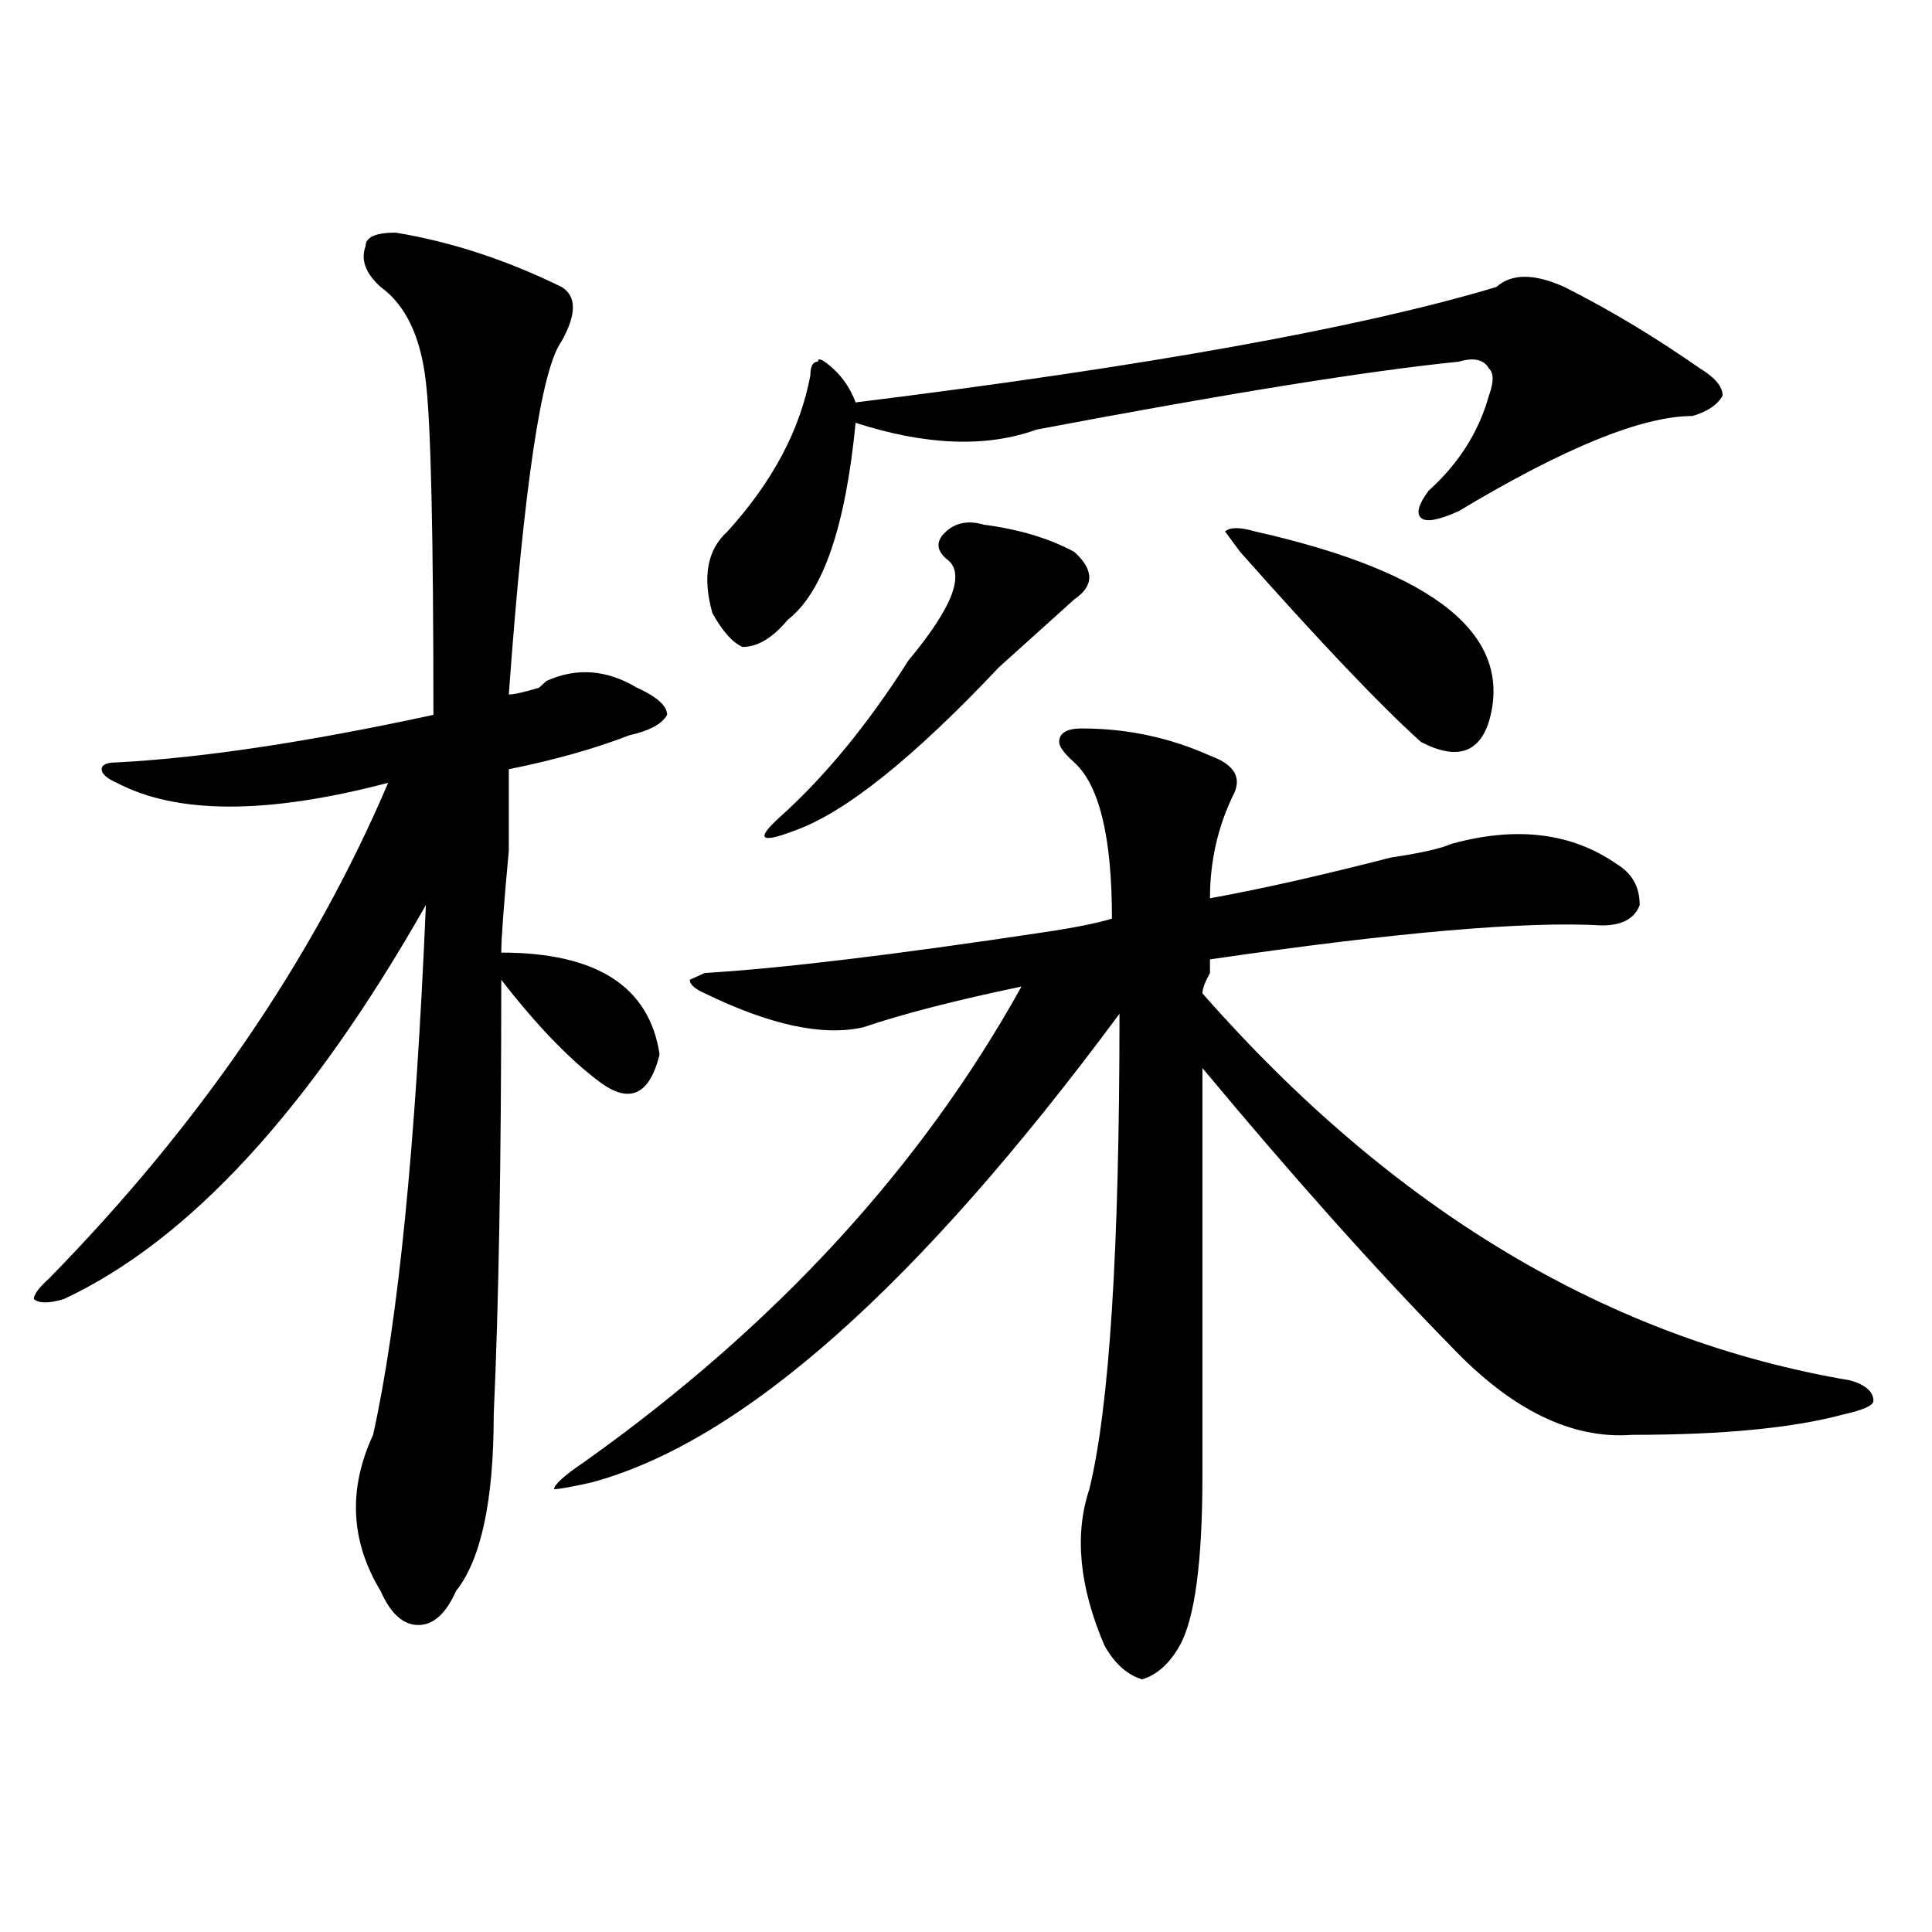 <?xml version="1.0" encoding="utf-8"?>
<!-- Generator: Adobe Illustrator 16.0.0, SVG Export Plug-In . SVG Version: 6.00 Build 0)  -->
<!DOCTYPE svg PUBLIC "-//W3C//DTD SVG 1.1//EN" "http://www.w3.org/Graphics/SVG/1.1/DTD/svg11.dtd">
<svg version="1.1" id="图层_1" xmlns="http://www.w3.org/2000/svg" xmlns:xlink="http://www.w3.org/1999/xlink" x="0px" y="0px"
	 width="1000px" height="1000px" viewBox="0 0 1000 1000" enable-background="new 0 0 1000 1000" xml:space="preserve">
<path d="M204.824,120.406c28.597,4.725,57.194,14.063,85.852,28.125c7.805,4.725,7.805,14.063,0,28.125
	c-10.427,14.063-19.512,75.037-27.316,182.813c2.562,0,7.805-1.153,15.609-3.516c-2.622,2.362-1.341,1.209,3.902-3.516
	c15.609-7.031,31.219-5.822,46.828,3.516c10.366,4.725,15.609,9.394,15.609,14.063c-2.622,4.725-9.146,8.24-19.512,10.547
	c-18.231,7.031-39.023,12.909-62.438,17.578c0,4.725,0,18.787,0,42.188c-2.622,28.125-3.902,45.703-3.902,52.734
	c49.39,0,76.706,17.578,81.949,52.734c-5.243,21.094-15.609,25.818-31.219,14.063c-15.609-11.7-32.56-29.278-50.73-52.734
	c0,93.769-1.341,168.75-3.902,225c0,44.55-6.524,74.981-19.512,91.406c-5.243,11.7-11.707,17.578-19.512,17.578
	s-14.329-5.878-19.512-17.578c-15.609-25.763-16.95-52.734-3.902-80.859c12.987-58.557,22.073-149.963,27.316-274.219
	C160.558,573.922,98.12,641.928,33.121,672.359c-7.805,2.362-13.048,2.362-15.609,0c0-2.307,2.562-5.822,7.805-10.547
	c78.047-79.65,136.582-165.234,175.605-256.641c-62.438,16.425-109.266,16.425-140.484,0c-5.243-2.307-7.805-4.669-7.805-7.031
	c0-2.307,2.562-3.516,7.805-3.516c44.206-2.307,98.839-10.547,163.898-24.609c0-93.713-1.341-151.172-3.902-172.266
	c-2.622-23.4-10.427-39.825-23.414-49.219c-7.805-7.031-10.427-14.063-7.805-21.094
	C189.215,122.769,194.397,120.406,204.824,120.406z M559.938,377.047c23.414,0,45.487,4.725,66.34,14.063
	c12.987,4.725,16.89,11.756,11.707,21.094c-7.805,16.425-11.707,34.003-11.707,52.734c25.976-4.669,57.194-11.7,93.656-21.094
	c15.609-2.307,25.976-4.669,31.219-7.031c33.78-9.338,62.438-5.822,85.852,10.547c7.805,4.725,11.707,11.756,11.707,21.094
	c-2.622,7.031-9.146,10.547-19.512,10.547c-39.023-2.307-106.704,3.516-202.922,17.578v7.031c-2.622,4.725-3.902,8.24-3.902,10.547
	c98.839,112.5,210.727,179.297,335.602,200.391c7.805,2.362,11.707,5.878,11.707,10.547c0,2.362-5.243,4.725-15.609,7.031
	c-26.036,7.031-62.438,10.547-109.266,10.547c-31.219,2.362-62.438-12.854-93.656-45.703
	c-39.023-39.825-81.949-87.891-128.777-144.141c0,60.975,0,131.287,0,210.938c0,44.494-3.902,73.828-11.707,87.891
	c-5.243,9.338-11.707,15.216-19.512,17.578c-7.805-2.362-14.329-8.24-19.512-17.578c-13.048-30.487-15.609-57.403-7.805-80.859
	c10.366-42.188,15.609-124.2,15.609-246.094C475.366,665.328,384.332,746.188,306.285,767.281
	c-10.427,2.362-16.95,3.516-19.512,3.516c0-2.307,5.183-7.031,15.609-14.063c98.839-70.313,174.265-152.325,226.336-246.094
	c-33.841,7.031-61.157,14.063-81.949,21.094c-20.853,4.725-48.169-1.153-81.949-17.578c-5.243-2.307-7.805-4.669-7.805-7.031
	l7.805-3.516c39.023-2.307,97.559-9.338,175.605-21.094c15.609-2.307,27.316-4.669,35.121-7.031
	c0-42.188-6.524-69.104-19.512-80.859c-5.243-4.669-7.805-8.185-7.805-10.547C548.23,379.409,552.133,377.047,559.938,377.047z
	 M774.566,148.531c7.805-7.031,19.512-7.031,35.121,0c23.414,11.756,46.828,25.818,70.242,42.188
	c7.805,4.725,11.707,9.394,11.707,14.063c-2.622,4.725-7.805,8.24-15.609,10.547c-26.036,0-66.34,16.425-120.973,49.219
	c-10.427,4.725-16.95,5.878-19.512,3.516c-2.622-2.307-1.341-7.031,3.902-14.063c15.609-14.063,25.976-30.432,31.219-49.219
	c2.562-7.031,2.562-11.7,0-14.063c-2.622-4.669-7.805-5.822-15.609-3.516c-46.828,4.725-119.692,16.425-218.531,35.156
	c-26.036,9.394-57.255,8.24-93.656-3.516c-5.243,53.943-16.95,87.891-35.121,101.953c-7.805,9.394-15.609,14.063-23.414,14.063
	c-5.243-2.307-10.427-8.185-15.609-17.578c-5.243-18.731-2.622-32.794,7.805-42.188c23.414-25.763,37.683-52.734,42.926-80.859
	c0-4.669,1.28-7.031,3.902-7.031c0-2.307,2.562-1.153,7.805,3.516c5.183,4.725,9.085,10.547,11.707,17.578
	C593.718,189.565,704.324,169.625,774.566,148.531z M509.207,271.578c18.171,2.362,33.78,7.031,46.828,14.063
	c10.366,9.394,10.366,17.578,0,24.609c-7.805,7.031-20.853,18.787-39.023,35.156c-44.267,46.912-79.388,75.037-105.363,84.375
	c-18.231,7.031-20.853,4.725-7.805-7.031c23.414-21.094,45.487-48.01,66.34-80.859c23.414-28.125,29.878-45.703,19.512-52.734
	c-5.243-4.669-5.243-9.338,0-14.063C494.878,270.425,501.402,269.271,509.207,271.578z M649.691,275.094
	c93.656,21.094,133.96,53.943,120.973,98.438c-5.243,16.425-16.95,19.94-35.121,10.547c-20.853-18.731-52.071-51.525-93.656-98.438
	l-7.805-10.547C636.644,272.787,641.887,272.787,649.691,275.094z"/>
</svg>
